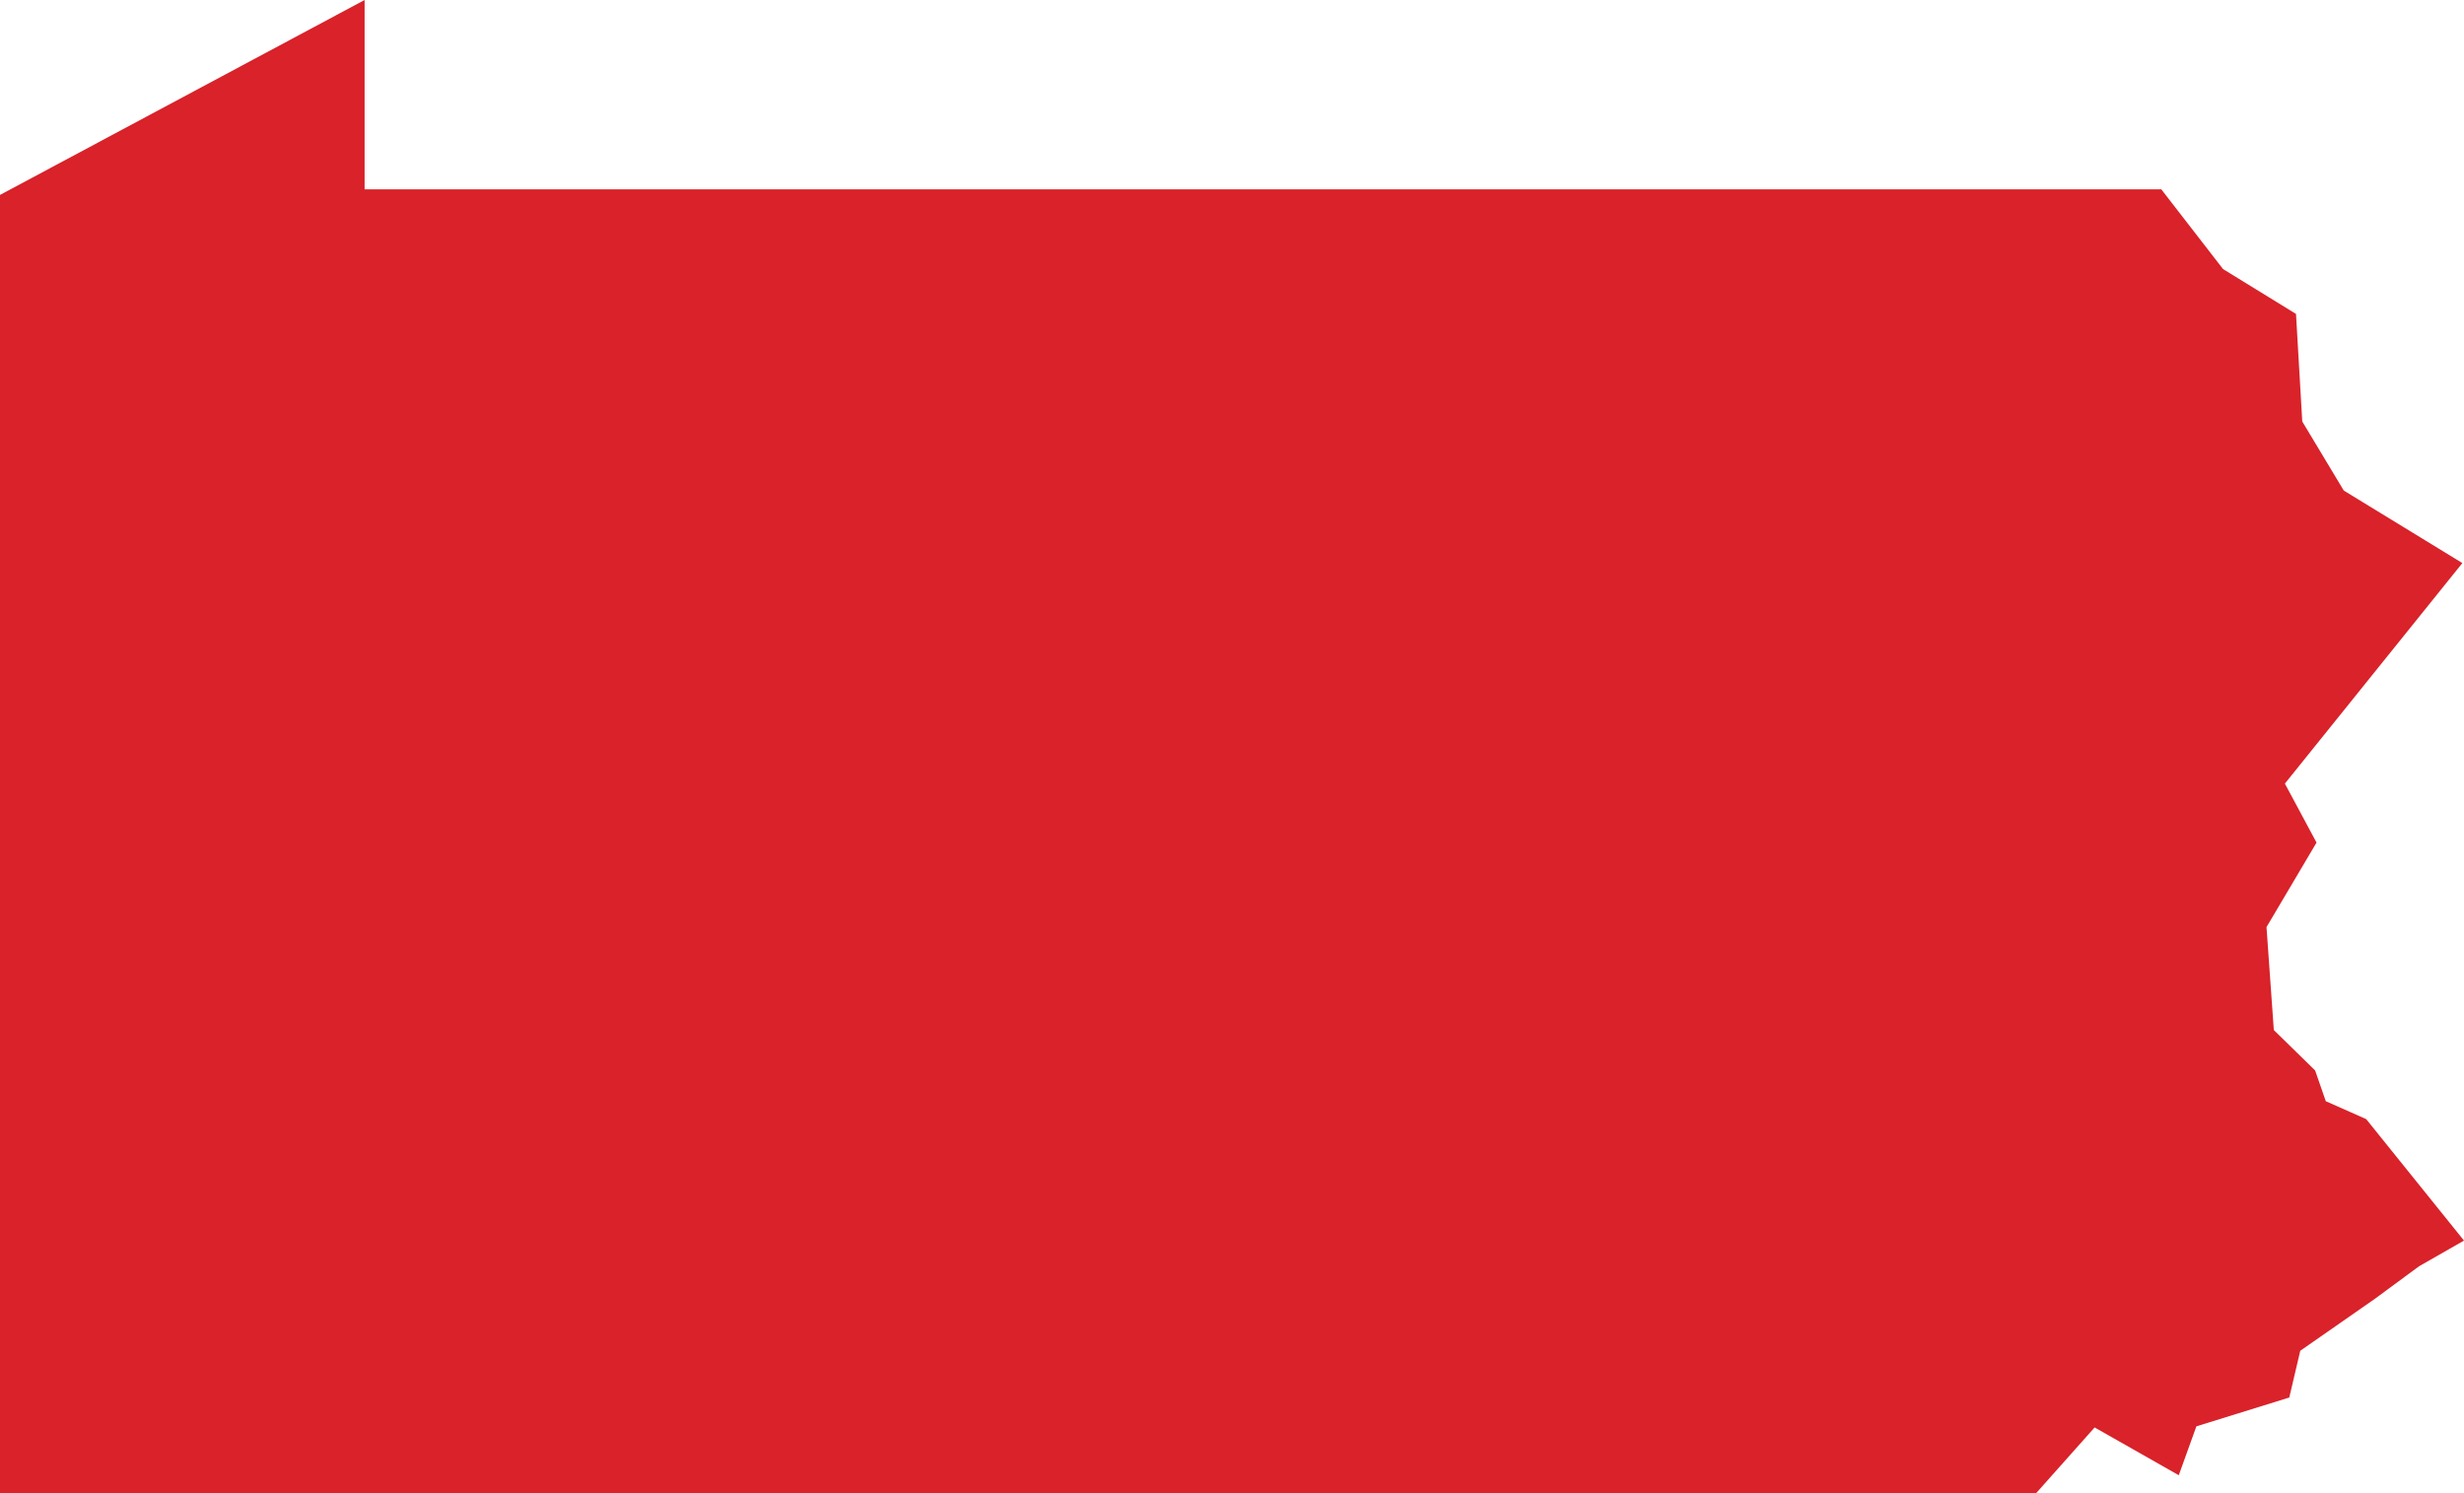 <?xml version="1.0" encoding="utf-8"?>
<!-- Generator: Adobe Illustrator 16.0.0, SVG Export Plug-In . SVG Version: 6.00 Build 0)  -->
<!DOCTYPE svg PUBLIC "-//W3C//DTD SVG 1.1//EN" "http://www.w3.org/Graphics/SVG/1.1/DTD/svg11.dtd">
<svg version="1.1" id="Layer_1" xmlns="http://www.w3.org/2000/svg" xmlns:xlink="http://www.w3.org/1999/xlink" x="0px" y="0px"
	 width="33px" height="20px" viewBox="0 0 33 20" enable-background="new 0 0 33 20" xml:space="preserve">
<polygon fill="#D9222A" points="0,20 0,2.611 4.883,0 4.883,2.536 28.946,2.536 29.773,3.604 30.75,4.205 30.834,5.646 31.39,6.571 
	32.978,7.542 30.601,10.496 31.025,11.286 30.355,12.418 30.453,13.797 31.006,14.338 31.149,14.75 31.69,14.99 33,16.617 
	32.398,16.961 31.809,17.395 30.807,18.093 30.66,18.719 29.416,19.105 29.18,19.76 28.053,19.12 27.27,20 "/>
</svg>
